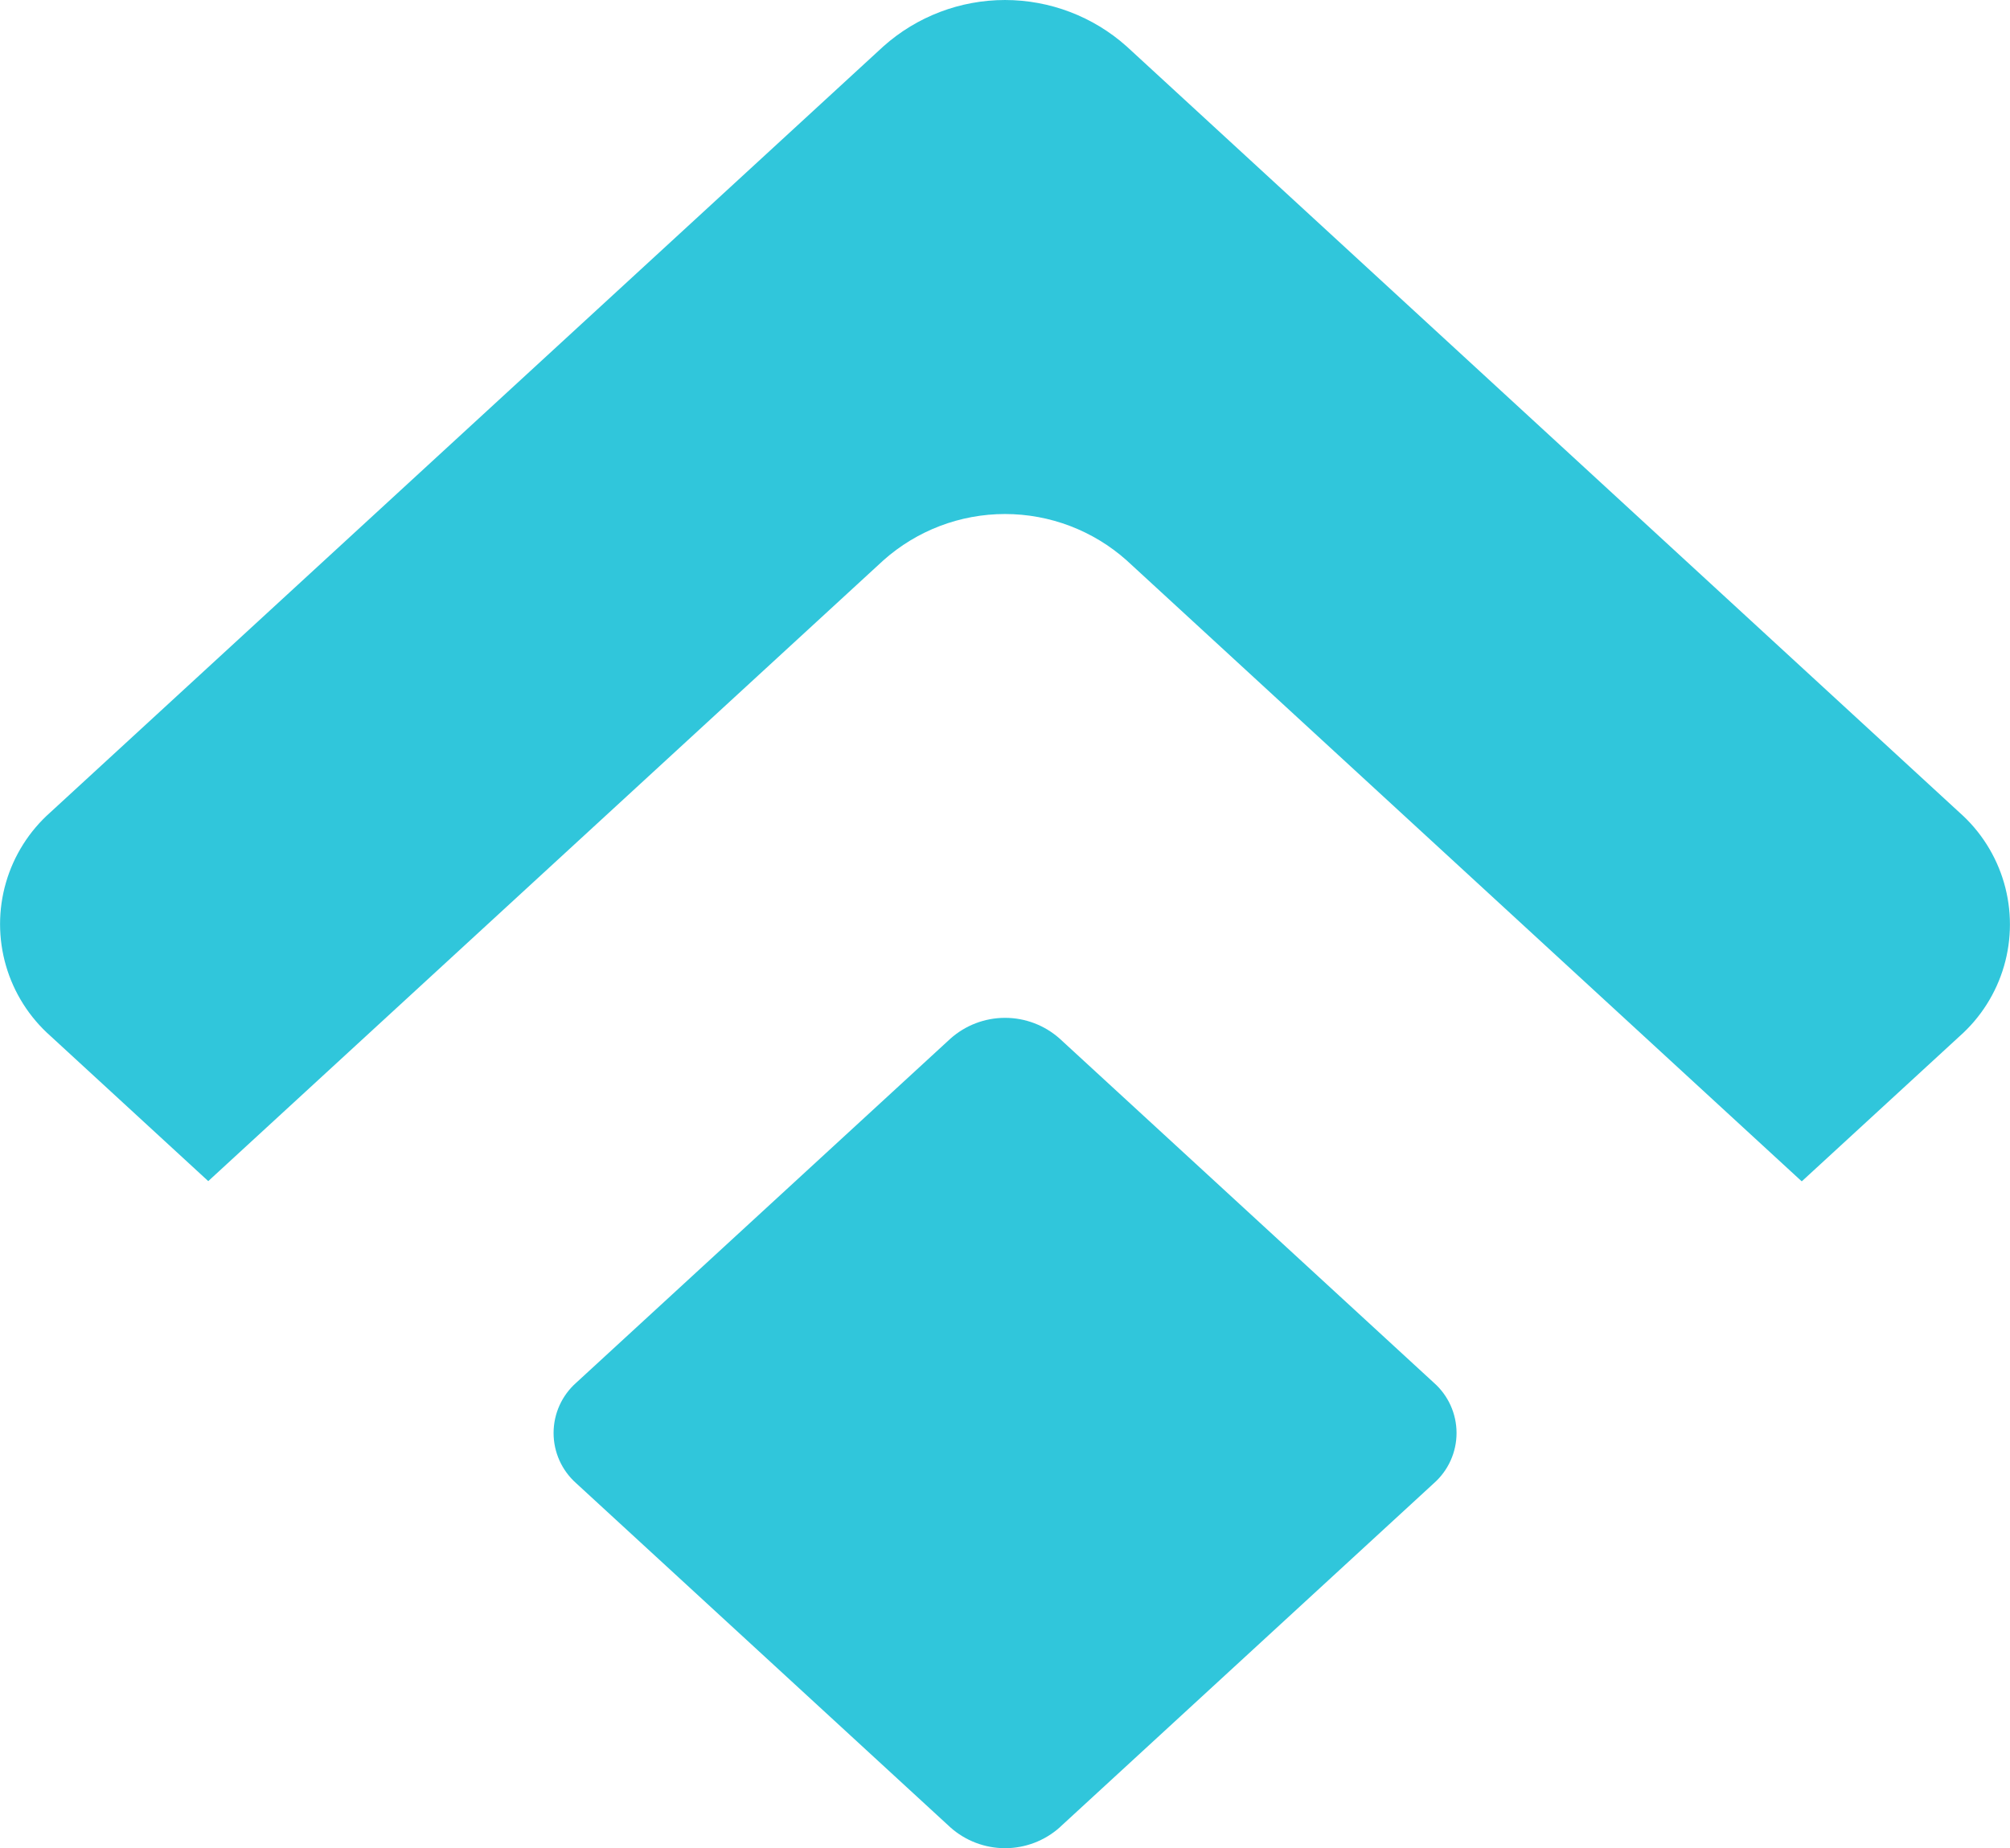 <svg xmlns="http://www.w3.org/2000/svg" xmlns:xlink="http://www.w3.org/1999/xlink" width="32.034" height="29.462" viewBox="0 0 32.034 29.462"><defs><clipPath id="a"><path d="M16.41,8.932a2.913,2.913,0,0,1,3.876,0l10.76,9.9,2.515-2.313a2.381,2.381,0,0,0,0-3.566L20.286.739a2.911,2.911,0,0,0-3.876,0L3.135,12.948a2.381,2.381,0,0,0,0,3.566L5.65,18.828Z" transform="translate(-2.331)" fill="#30c6db"/></clipPath><clipPath id="b"><path d="M87.175,154.131l5.965-5.487a1.068,1.068,0,0,0,0-1.6l-5.964-5.486a1.309,1.309,0,0,0-1.742,0l-5.965,5.486a1.07,1.07,0,0,0,0,1.6l5.965,5.487a1.31,1.31,0,0,0,1.742,0" transform="translate(-79.108 -141.226)" fill="#30c6db"/></clipPath></defs><g transform="translate(-2.331)"><g transform="translate(2.331)"><g clip-path="url(#a)"><rect width="32.569" height="18.828" transform="translate(-0.268)" fill="#30c6db"/></g></g><g transform="translate(11.152 16.225)"><g clip-path="url(#b)"><rect width="14.633" height="13.237" transform="translate(-0.12 0)" fill="#30c6db"/></g></g></g></svg>